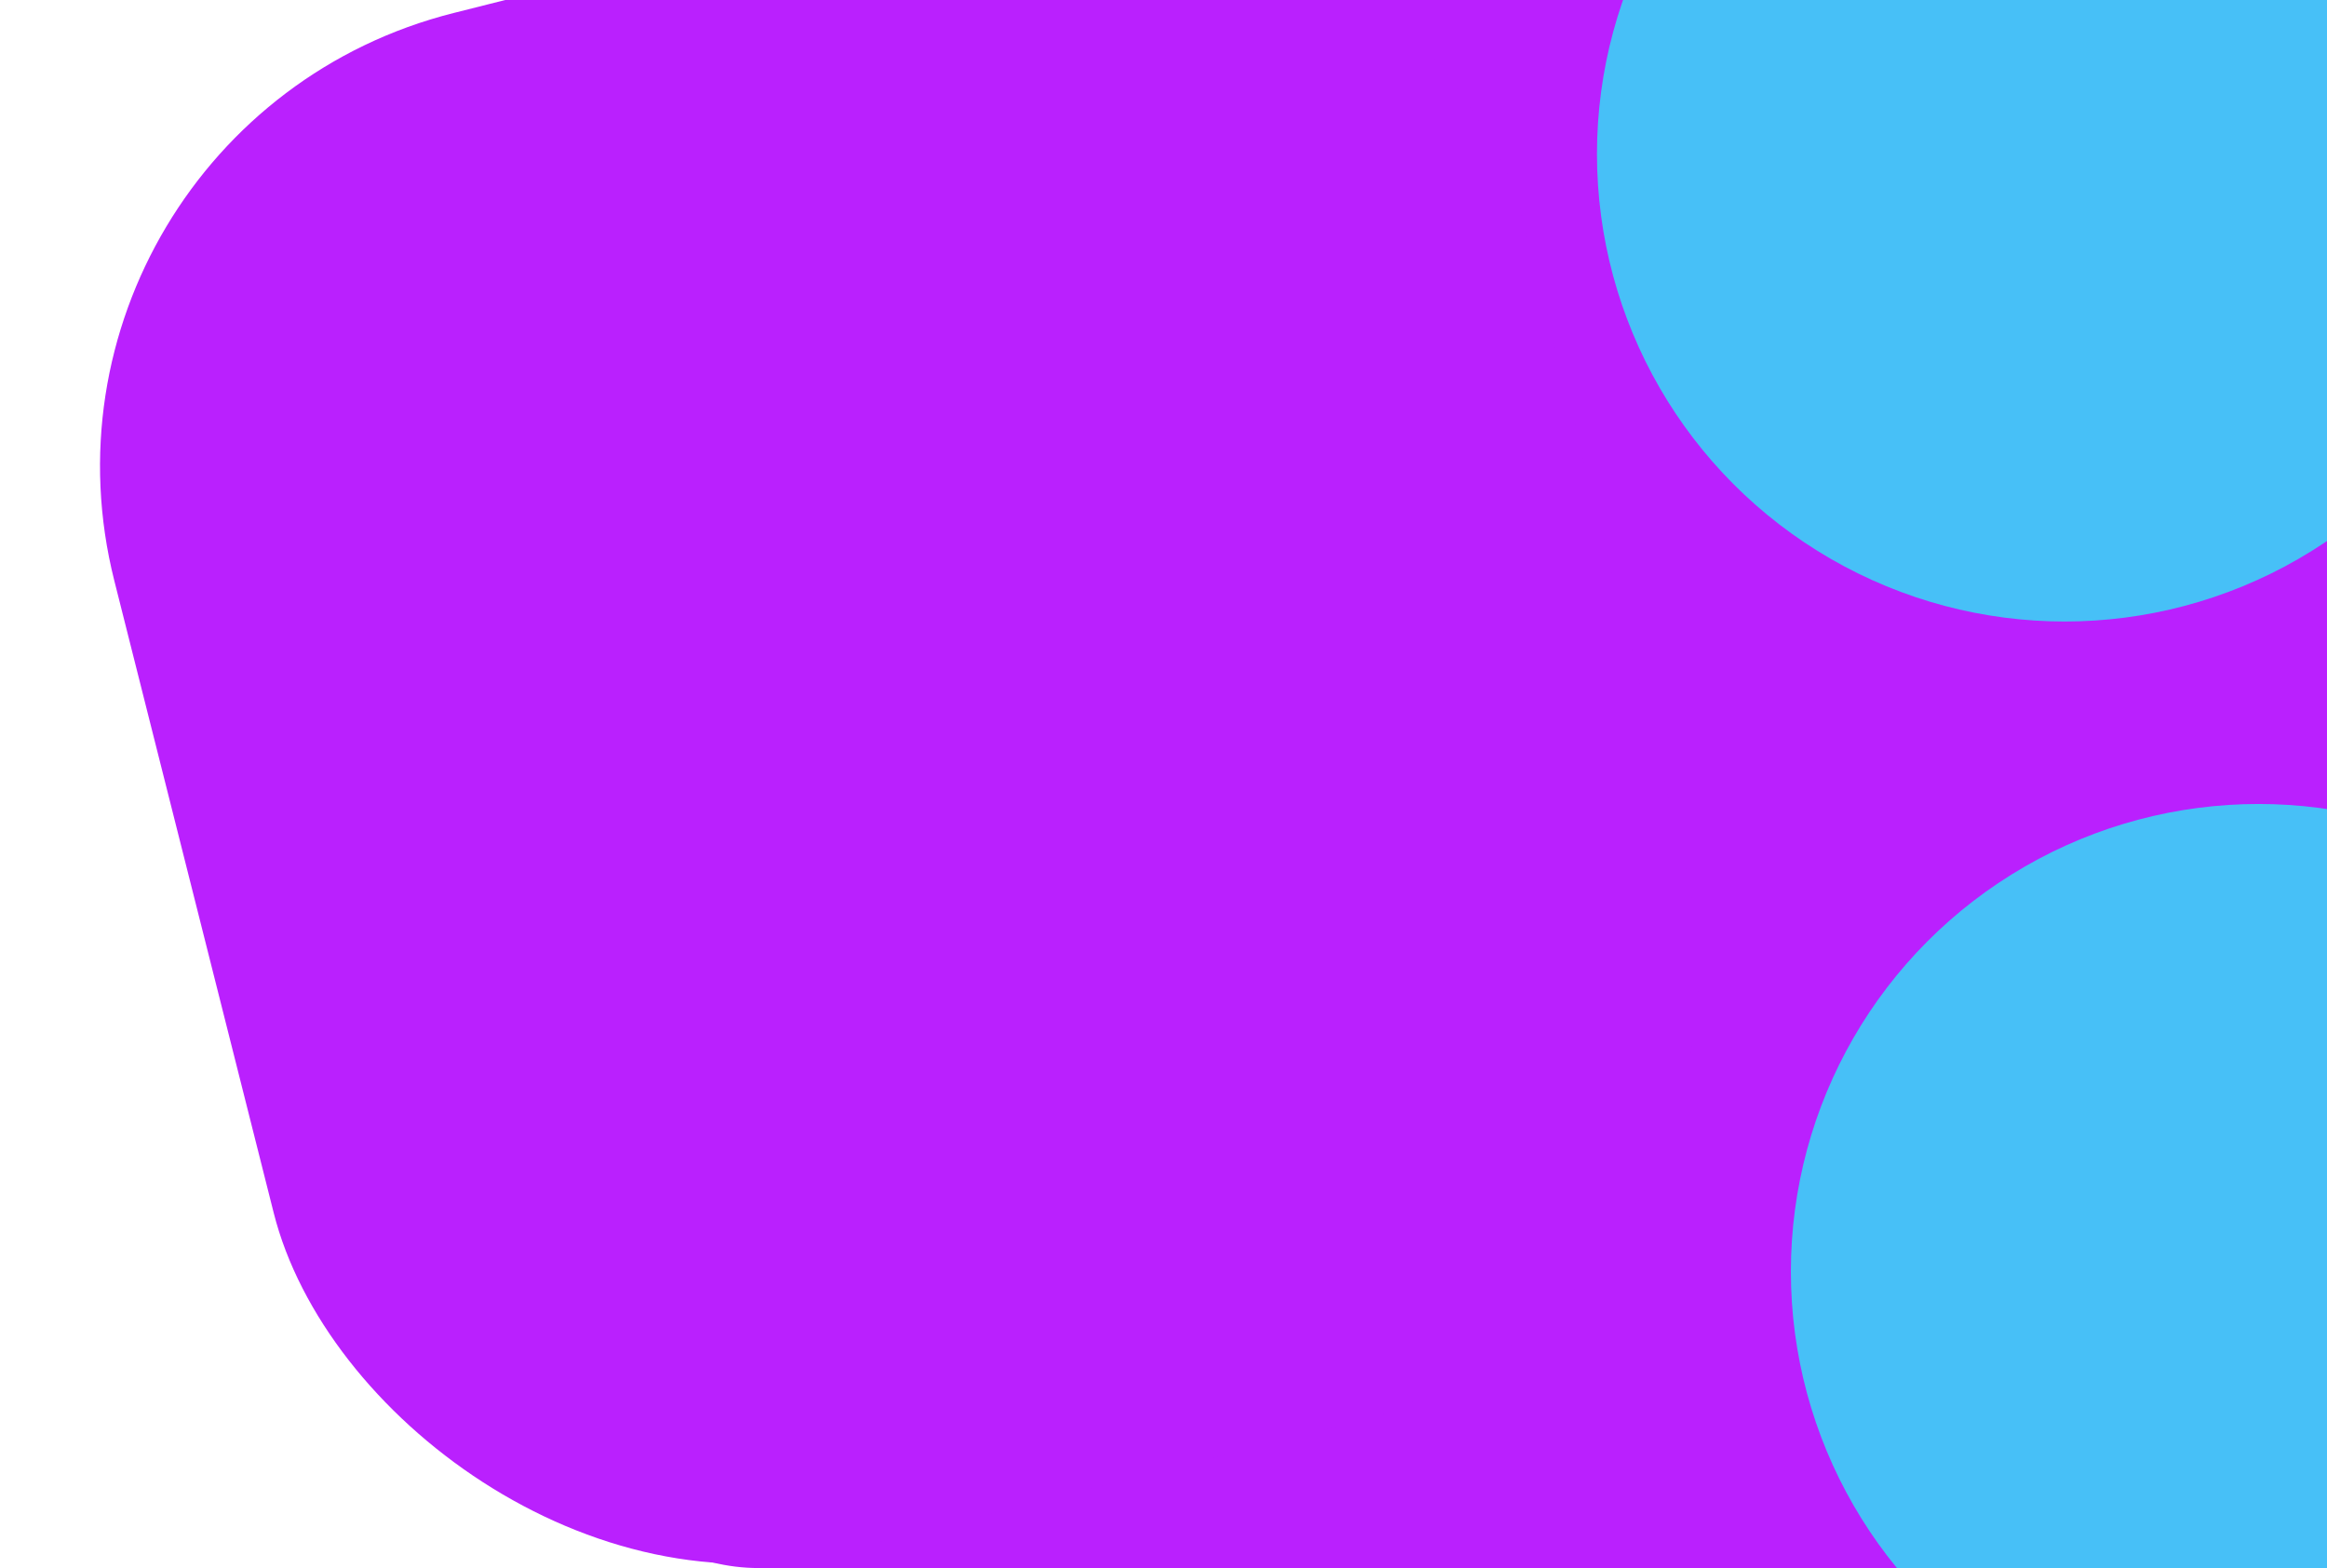 <svg width="408" height="275" viewBox="0 0 408 275" fill="none" xmlns="http://www.w3.org/2000/svg">
<rect x="93" width="315" height="275" rx="40" fill="#BA20FE"/>
<rect y="22.33" width="255" height="278.325" rx="82" transform="rotate(-14.148 0 22.33)" fill="#BA20FE"/>
<circle cx="396" cy="223" r="82" fill="#47C0F7"/>
<circle cx="362" cy="27" r="82" fill="#47C0F7"/>
</svg>
